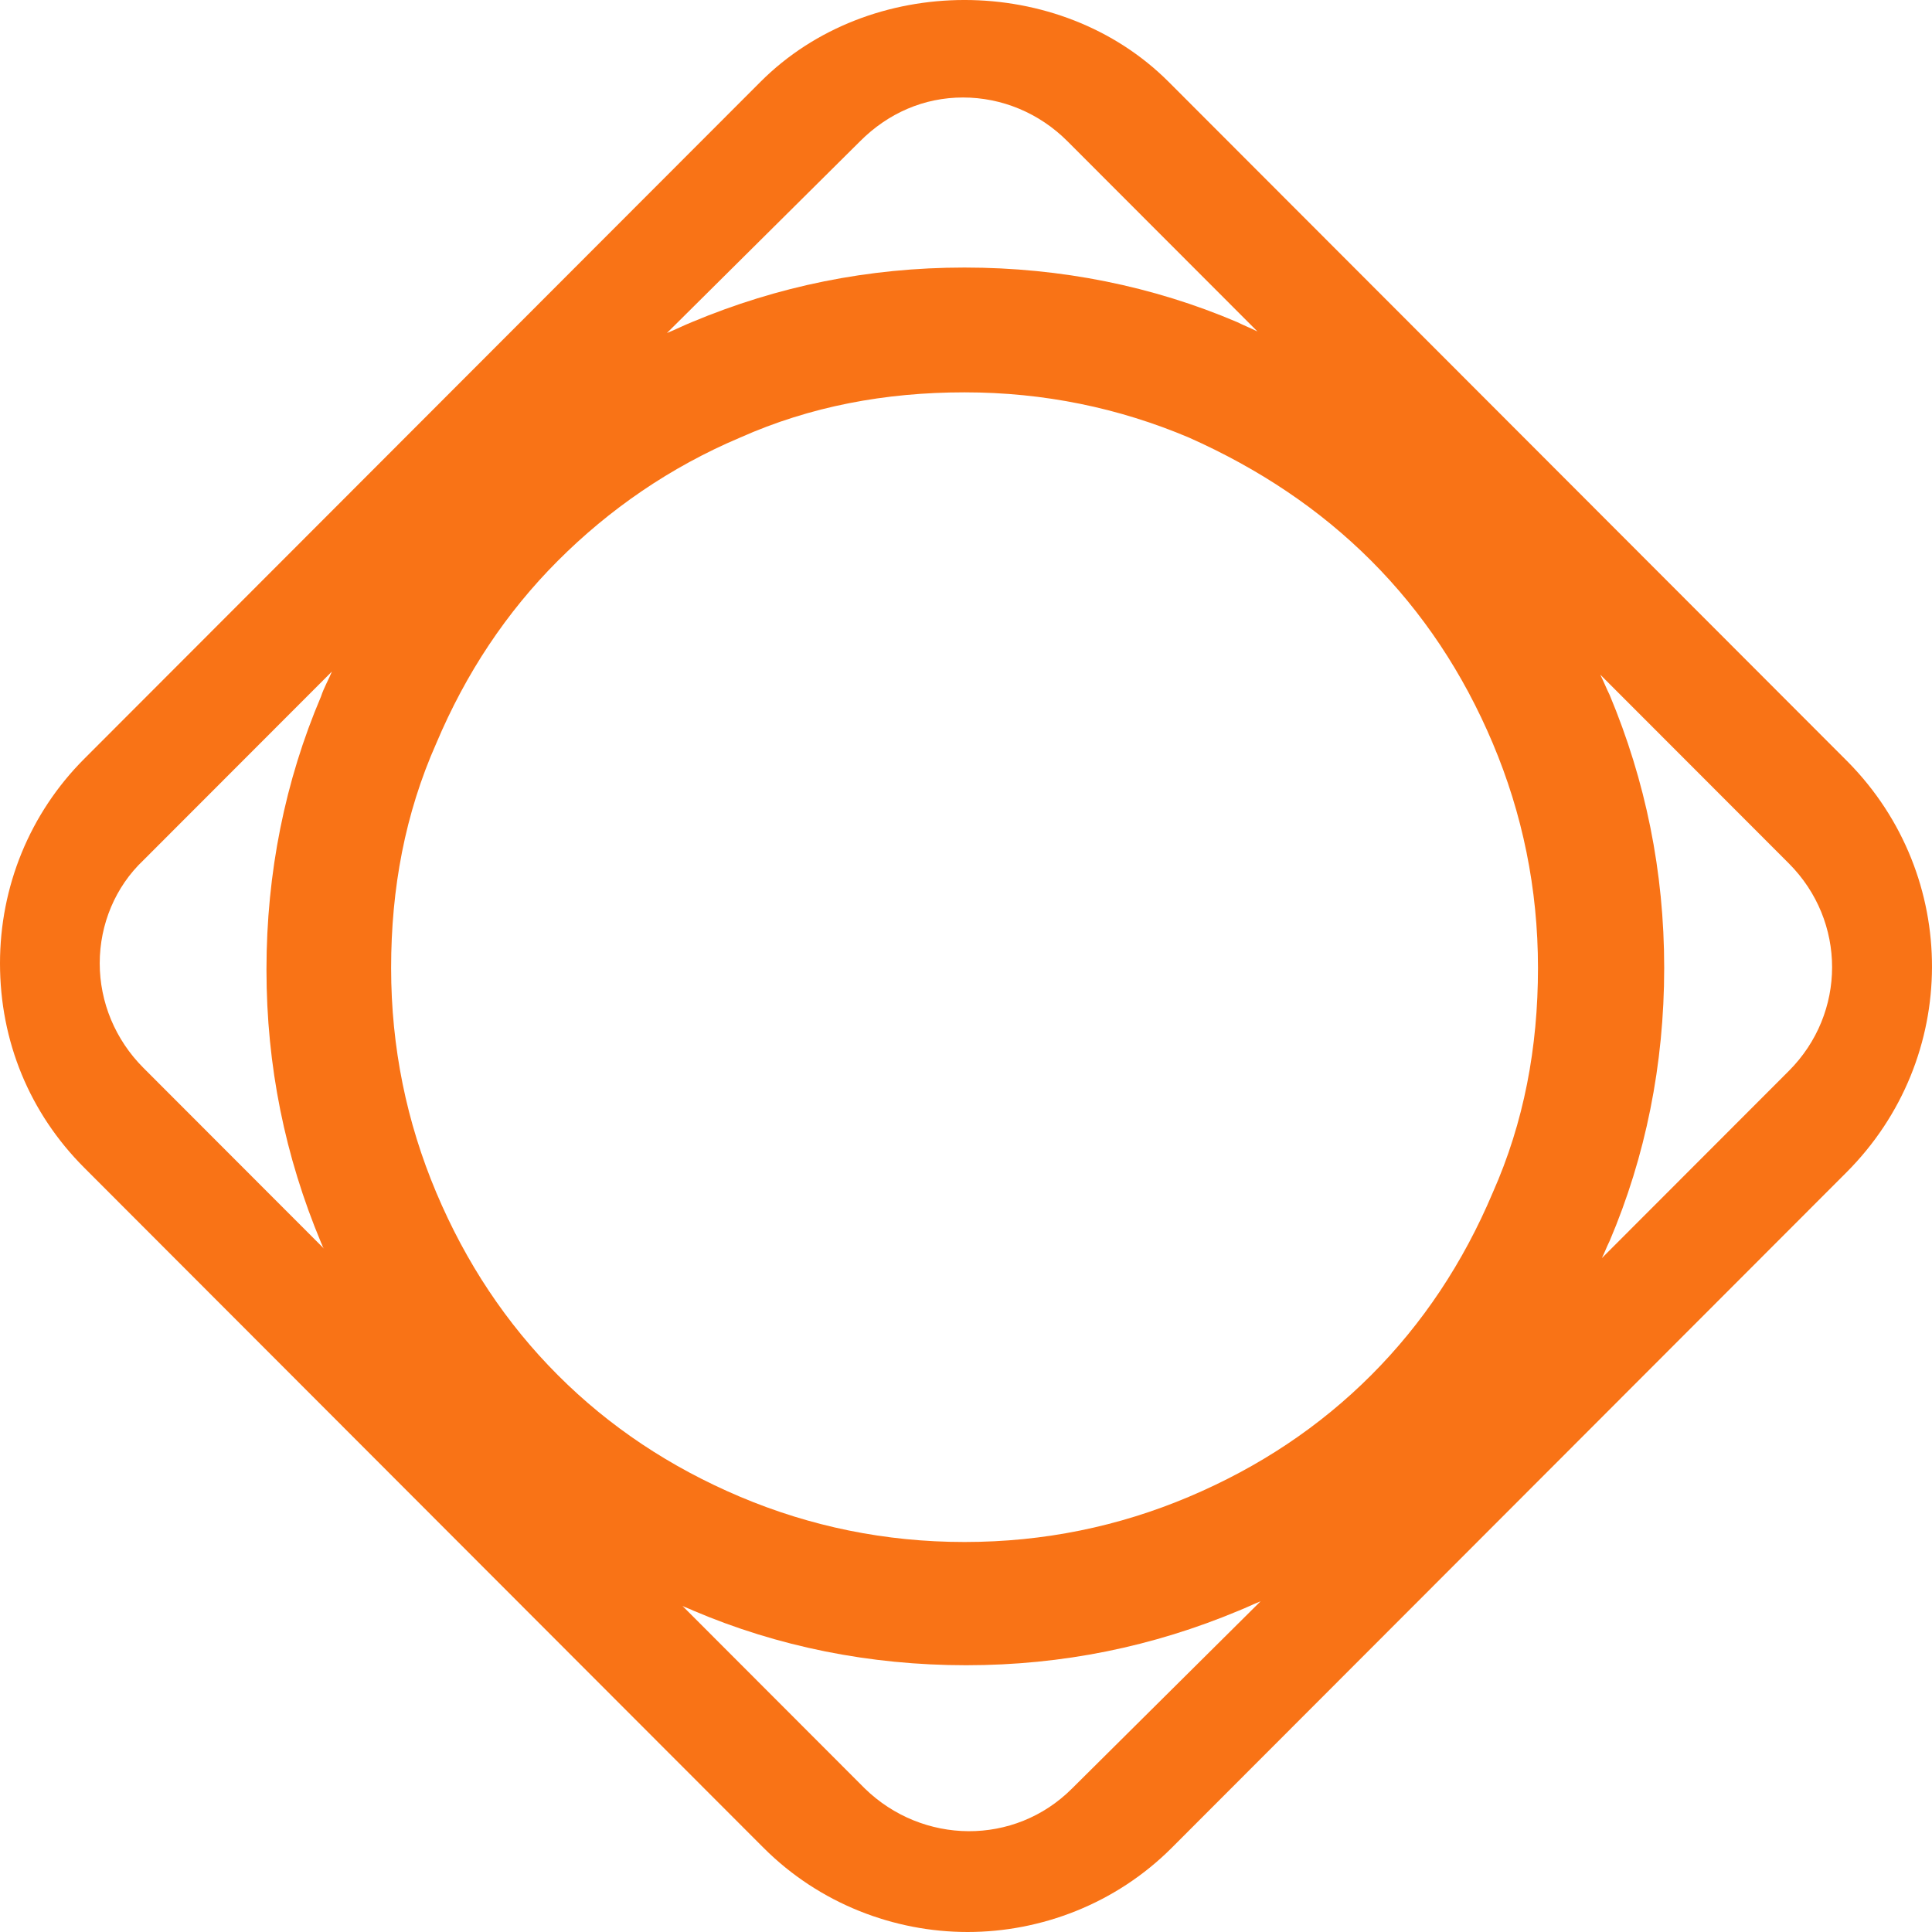 <svg width="52" height="52" viewBox="0 0 52 52" fill="none" xmlns="http://www.w3.org/2000/svg">
<path d="M49.74 20.51L31.455 2.204C28.519 -0.735 23.402 -0.735 20.467 2.204L2.265 20.426C0.797 21.896 0 23.869 0 25.927C0 28.026 0.797 29.957 2.265 31.427L20.55 49.733C22.06 51.244 24.073 52 26.044 52C28.016 52 30.029 51.244 31.539 49.733L49.699 31.553C52.76 28.488 52.76 23.575 49.74 20.51ZM40.178 32.099C39.381 33.988 38.291 35.625 36.907 37.011C35.523 38.397 33.887 39.488 32 40.286C30.113 41.084 28.1 41.503 25.961 41.503C23.822 41.503 21.809 41.084 19.921 40.286C18.034 39.488 16.398 38.397 15.014 37.011C13.63 35.625 12.54 33.988 11.743 32.099C10.946 30.209 10.527 28.194 10.527 26.052C10.527 23.911 10.904 21.896 11.743 20.006C12.54 18.117 13.63 16.48 15.014 15.094C16.398 13.709 18.034 12.575 19.921 11.777C21.809 10.937 23.822 10.56 25.961 10.56C28.1 10.56 30.113 10.979 32 11.777C33.887 12.617 35.523 13.709 36.907 15.094C38.291 16.48 39.381 18.117 40.178 20.006C40.975 21.896 41.395 23.911 41.395 26.052C41.395 28.194 41.017 30.209 40.178 32.099ZM23.151 3.8C23.906 3.044 24.87 2.624 25.919 2.624C26.967 2.624 27.974 3.044 28.729 3.8L33.845 8.922C33.678 8.838 33.468 8.754 33.3 8.67C31.035 7.704 28.561 7.201 25.961 7.201C23.36 7.201 20.928 7.704 18.621 8.67C18.412 8.754 18.16 8.88 17.95 8.964L23.151 3.8ZM2.684 25.927C2.684 24.877 3.104 23.869 3.858 23.155L8.933 18.075C8.849 18.285 8.723 18.495 8.64 18.747C7.675 21.014 7.172 23.491 7.172 26.095C7.172 28.698 7.675 31.133 8.64 33.442C8.682 33.526 8.682 33.568 8.723 33.61L3.858 28.74C3.104 27.984 2.684 26.976 2.684 25.927ZM28.855 48.137C27.303 49.691 24.828 49.649 23.276 48.137L18.37 43.225C18.453 43.267 18.579 43.309 18.663 43.351C20.928 44.316 23.402 44.82 26.003 44.82C28.603 44.82 31.035 44.316 33.342 43.351C33.552 43.267 33.719 43.183 33.929 43.099L28.855 48.137ZM48.147 28.824L43.114 33.862C43.198 33.694 43.24 33.568 43.324 33.4C44.288 31.133 44.792 28.656 44.792 26.052C44.792 23.449 44.288 21.014 43.324 18.705C43.24 18.537 43.156 18.327 43.072 18.159L48.147 23.239C49.699 24.793 49.699 27.27 48.147 28.824Z" fill="#F97316"/>
</svg>
